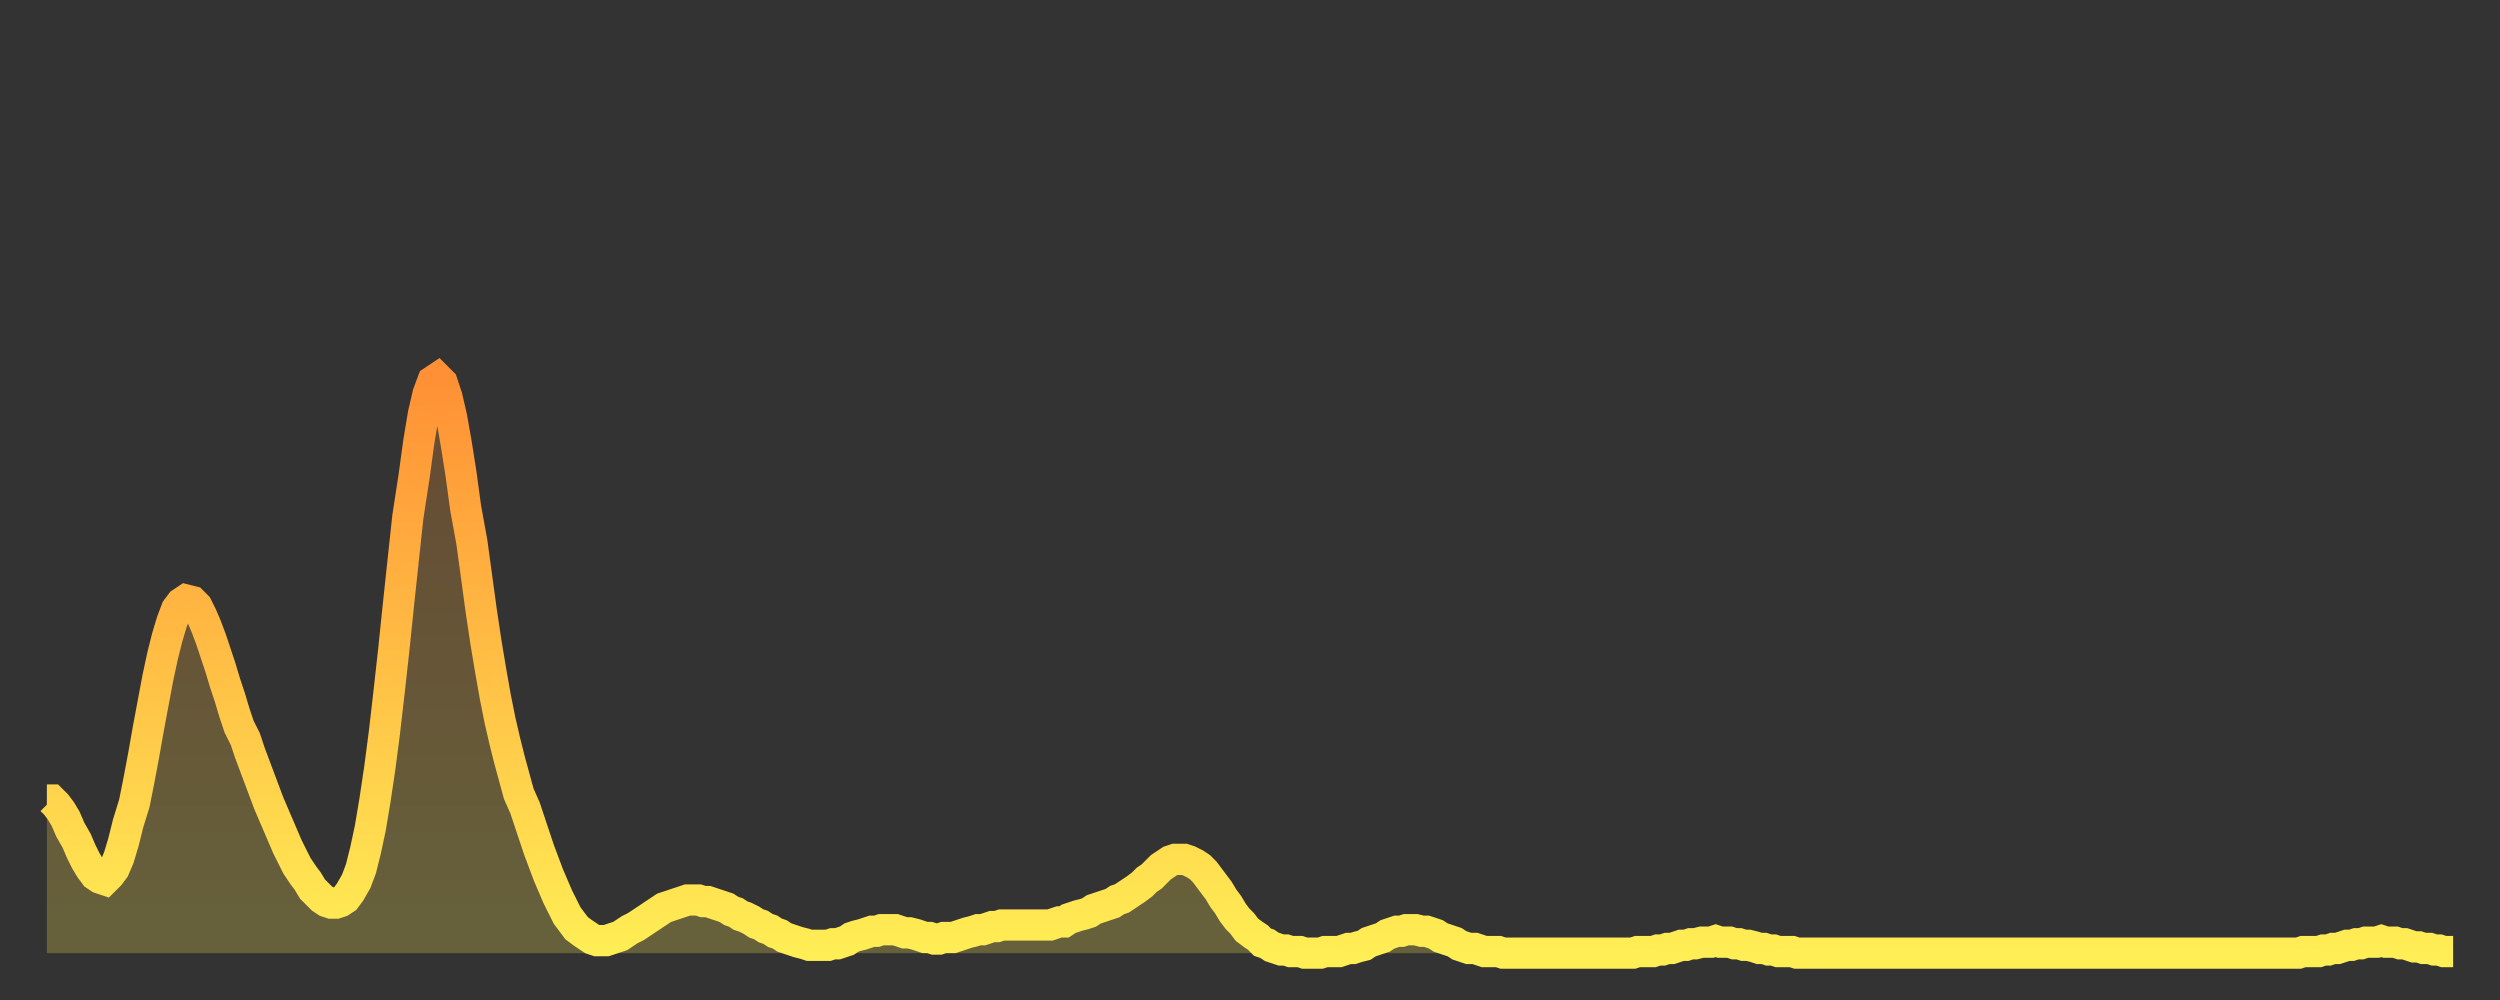 <?xml version="1.0" encoding="utf-8" ?>
<svg baseProfile="full" height="64" version="1.1" width="160" xmlns="http://www.w3.org/2000/svg" xmlns:ev="http://www.w3.org/2001/xml-events" xmlns:xlink="http://www.w3.org/1999/xlink"><rect width="100%" height="100%" fill="#333333" stroke="none"/><defs><linearGradient id="id961254" x1="0" x2="0" y1="0" y2="1"><stop offset="0%" stop-color="#ff9035" /><stop offset="50%" stop-color="#ffbf45" /><stop offset="100%" stop-color="#ffee55" /></linearGradient></defs><g transform="translate(3,3)"><g><path d="M 0.0 48.2 0.3 48.2 0.6 48.5 0.9 48.9 1.2 49.4 1.5 50.1 1.9 50.8 2.2 51.5 2.5 52.1 2.8 52.6 3.1 53.0 3.4 53.2 3.7 53.3 4.0 53.0 4.3 52.6 4.6 51.9 4.9 50.9 5.2 49.7 5.6 48.4 5.9 46.9 6.2 45.3 6.5 43.6 6.8 42.0 7.1 40.4 7.4 39.0 7.7 37.8 8.0 36.8 8.3 36.0 8.6 35.6 8.9 35.4 9.3 35.5 9.6 35.8 9.9 36.4 10.2 37.1 10.5 37.9 10.8 38.8 11.1 39.7 11.4 40.7 11.7 41.6 12.0 42.6 12.3 43.5 12.7 44.3 13.0 45.2 13.3 46.0 13.6 46.8 13.9 47.6 14.2 48.4 14.5 49.1 14.8 49.8 15.1 50.5 15.4 51.2 15.7 51.8 16.0 52.4 16.4 53.0 16.7 53.4 17.0 53.9 17.3 54.2 17.6 54.5 17.9 54.7 18.2 54.8 18.5 54.8 18.8 54.7 19.1 54.5 19.4 54.1 19.8 53.4 20.1 52.6 20.4 51.4 20.7 50.0 21.0 48.2 21.3 46.2 21.6 43.9 21.9 41.3 22.2 38.6 22.5 35.7 22.8 32.9 23.1 30.1 23.5 27.5 23.8 25.3 24.1 23.5 24.4 22.2 24.7 21.4 25.0 21.2 25.3 21.5 25.6 22.4 25.9 23.7 26.2 25.4 26.5 27.3 26.8 29.5 27.2 31.7 27.5 33.9 27.8 36.1 28.1 38.1 28.4 39.9 28.7 41.6 29.0 43.1 29.3 44.4 29.6 45.6 29.9 46.7 30.2 47.8 30.6 48.7 30.9 49.6 31.2 50.5 31.5 51.4 31.8 52.2 32.1 53.0 32.4 53.7 32.7 54.4 33.0 55.0 33.3 55.6 33.6 56.0 33.9 56.4 34.3 56.7 34.6 56.9 34.9 57.1 35.2 57.2 35.5 57.2 35.8 57.2 36.1 57.1 36.4 57.0 36.7 56.9 37.0 56.7 37.3 56.5 37.7 56.3 38.0 56.1 38.3 55.9 38.6 55.7 38.9 55.5 39.2 55.3 39.5 55.1 39.8 55.0 40.1 54.9 40.4 54.8 40.7 54.7 41.0 54.6 41.4 54.6 41.7 54.6 42.0 54.7 42.3 54.7 42.6 54.8 42.9 54.9 43.2 55.0 43.5 55.1 43.8 55.3 44.1 55.4 44.4 55.6 44.7 55.7 45.1 55.9 45.4 56.1 45.7 56.2 46.0 56.4 46.3 56.5 46.6 56.7 46.9 56.8 47.2 57.0 47.5 57.1 47.8 57.2 48.1 57.3 48.5 57.4 48.8 57.5 49.1 57.5 49.4 57.5 49.7 57.5 50.0 57.5 50.3 57.4 50.6 57.4 50.9 57.3 51.2 57.2 51.5 57.0 51.8 56.9 52.2 56.8 52.5 56.7 52.8 56.6 53.1 56.6 53.4 56.5 53.7 56.5 54.0 56.5 54.3 56.5 54.6 56.6 54.9 56.7 55.2 56.7 55.6 56.8 55.9 56.9 56.2 57.0 56.5 57.0 56.8 57.1 57.1 57.1 57.4 57.0 57.7 57.0 58.0 57.0 58.3 56.9 58.6 56.8 58.9 56.7 59.3 56.6 59.6 56.5 59.9 56.5 60.2 56.4 60.5 56.3 60.8 56.3 61.1 56.2 61.4 56.2 61.7 56.2 62.0 56.2 62.3 56.2 62.6 56.2 63.0 56.2 63.3 56.2 63.6 56.2 63.9 56.2 64.2 56.2 64.5 56.1 64.8 56.0 65.1 56.0 65.4 55.8 65.7 55.7 66.0 55.6 66.4 55.5 66.7 55.4 67.0 55.2 67.3 55.1 67.6 55.0 67.9 54.9 68.2 54.8 68.5 54.6 68.8 54.5 69.1 54.3 69.4 54.1 69.7 53.9 70.1 53.6 70.4 53.3 70.7 53.1 71.0 52.8 71.3 52.5 71.6 52.3 71.9 52.1 72.2 52.0 72.5 52.0 72.8 52.0 73.1 52.1 73.5 52.3 73.8 52.5 74.1 52.8 74.4 53.2 74.7 53.6 75.0 54.0 75.3 54.5 75.6 54.9 75.9 55.4 76.2 55.8 76.5 56.1 76.8 56.5 77.2 56.8 77.5 57.0 77.8 57.3 78.1 57.4 78.4 57.6 78.7 57.7 79.0 57.8 79.3 57.8 79.6 57.9 79.9 57.9 80.2 57.9 80.5 58.0 80.9 58.0 81.2 58.0 81.5 58.0 81.8 57.9 82.1 57.9 82.4 57.9 82.7 57.9 83.0 57.8 83.3 57.7 83.6 57.7 83.9 57.6 84.3 57.5 84.6 57.3 84.9 57.2 85.2 57.1 85.5 57.0 85.8 56.8 86.1 56.7 86.4 56.6 86.7 56.6 87.0 56.5 87.3 56.5 87.6 56.5 88.0 56.6 88.3 56.6 88.6 56.7 88.9 56.8 89.2 57.0 89.5 57.1 89.8 57.2 90.1 57.3 90.4 57.5 90.7 57.6 91.0 57.7 91.4 57.7 91.7 57.8 92.0 57.9 92.3 57.9 92.6 57.9 92.9 57.9 93.2 58.0 93.5 58.0 93.8 58.0 94.1 58.0 94.4 58.0 94.7 58.0 95.1 58.0 95.4 58.0 95.7 58.0 96.0 58.0 96.3 58.0 96.6 58.0 96.9 58.0 97.2 58.0 97.5 58.0 97.8 58.0 98.1 58.0 98.4 58.0 98.8 58.0 99.1 58.0 99.4 58.0 99.7 58.0 100.0 58.0 100.3 58.0 100.6 58.0 100.9 58.0 101.2 58.0 101.5 58.0 101.8 57.9 102.2 57.9 102.5 57.9 102.8 57.9 103.1 57.8 103.4 57.8 103.7 57.7 104.0 57.7 104.3 57.6 104.6 57.5 104.9 57.5 105.2 57.4 105.5 57.4 105.9 57.3 106.2 57.3 106.5 57.3 106.8 57.2 107.1 57.3 107.4 57.3 107.7 57.3 108.0 57.4 108.3 57.4 108.6 57.5 108.9 57.5 109.3 57.6 109.6 57.7 109.9 57.7 110.2 57.8 110.5 57.8 110.8 57.9 111.1 57.9 111.4 57.9 111.7 57.9 112.0 58.0 112.3 58.0 112.6 58.0 113.0 58.0 113.3 58.0 113.6 58.0 113.9 58.0 114.2 58.0 114.5 58.0 114.8 58.0 115.1 58.0 115.4 58.0 115.7 58.0 116.0 58.0 116.3 58.0 116.7 58.0 117.0 58.0 117.3 58.0 117.6 58.0 117.9 58.0 118.2 58.0 118.5 58.0 118.8 58.0 119.1 58.0 119.4 58.0 119.7 58.0 120.1 58.0 120.4 58.0 120.7 58.0 121.0 58.0 121.3 58.0 121.6 58.0 121.9 58.0 122.2 58.0 122.5 58.0 122.8 58.0 123.1 58.0 123.4 58.0 123.8 58.0 124.1 58.0 124.4 58.0 124.7 58.0 125.0 58.0 125.3 58.0 125.6 58.0 125.9 58.0 126.2 58.0 126.5 58.0 126.8 58.0 127.2 58.0 127.5 58.0 127.8 58.0 128.1 58.0 128.4 58.0 128.7 58.0 129.0 58.0 129.3 58.0 129.6 58.0 129.9 58.0 130.2 58.0 130.5 58.0 130.9 58.0 131.2 58.0 131.5 58.0 131.8 58.0 132.1 58.0 132.4 58.0 132.7 58.0 133.0 58.0 133.3 58.0 133.6 58.0 133.9 58.0 134.2 58.0 134.6 58.0 134.9 58.0 135.2 58.0 135.5 58.0 135.8 58.0 136.1 58.0 136.4 58.0 136.7 58.0 137.0 58.0 137.3 58.0 137.6 58.0 138.0 58.0 138.3 58.0 138.6 58.0 138.9 58.0 139.2 58.0 139.5 58.0 139.8 58.0 140.1 58.0 140.4 58.0 140.7 58.0 141.0 58.0 141.3 58.0 141.7 58.0 142.0 58.0 142.3 58.0 142.6 58.0 142.9 58.0 143.2 58.0 143.5 58.0 143.8 58.0 144.1 58.0 144.4 57.9 144.7 57.9 145.1 57.9 145.4 57.9 145.7 57.8 146.0 57.8 146.3 57.7 146.6 57.7 146.9 57.6 147.2 57.5 147.5 57.5 147.8 57.4 148.1 57.4 148.4 57.3 148.8 57.3 149.1 57.3 149.4 57.2 149.7 57.3 150.0 57.3 150.3 57.3 150.6 57.4 150.9 57.4 151.2 57.5 151.5 57.6 151.8 57.6 152.1 57.7 152.5 57.7 152.8 57.8 153.1 57.8 153.4 57.9 153.7 57.9 154.0 57.9" fill="none" id="graph-curve" opacity="1" stroke="url(#id961254)" stroke-width="2" /><path d="M 0 58 L 0.0 48.2 0.3 48.2 0.6 48.5 0.9 48.9 1.2 49.4 1.5 50.1 1.9 50.8 2.2 51.5 2.5 52.1 2.8 52.6 3.1 53.0 3.4 53.2 3.7 53.3 4.0 53.0 4.3 52.6 4.6 51.9 4.9 50.9 5.2 49.7 5.6 48.4 5.9 46.9 6.2 45.3 6.5 43.6 6.8 42.0 7.1 40.4 7.4 39.0 7.7 37.8 8.0 36.8 8.3 36.0 8.6 35.6 8.9 35.4 9.3 35.5 9.6 35.8 9.9 36.4 10.2 37.1 10.5 37.9 10.8 38.8 11.1 39.7 11.4 40.7 11.7 41.6 12.0 42.6 12.3 43.5 12.7 44.3 13.0 45.2 13.3 46.0 13.6 46.8 13.9 47.6 14.2 48.4 14.5 49.1 14.8 49.8 15.1 50.5 15.4 51.2 15.7 51.8 16.0 52.4 16.4 53.0 16.7 53.4 17.0 53.9 17.3 54.2 17.6 54.5 17.9 54.7 18.2 54.8 18.5 54.8 18.8 54.7 19.1 54.5 19.4 54.1 19.8 53.4 20.1 52.6 20.4 51.4 20.7 50.0 21.0 48.2 21.3 46.2 21.6 43.9 21.9 41.3 22.2 38.6 22.5 35.7 22.8 32.9 23.1 30.1 23.5 27.5 23.8 25.3 24.1 23.5 24.4 22.2 24.7 21.4 25.0 21.2 25.3 21.5 25.6 22.4 25.9 23.7 26.2 25.4 26.5 27.3 26.8 29.5 27.2 31.7 27.5 33.9 27.8 36.1 28.1 38.1 28.4 39.9 28.7 41.6 29.0 43.1 29.3 44.4 29.6 45.6 29.9 46.7 30.2 47.8 30.6 48.7 30.9 49.6 31.2 50.5 31.5 51.4 31.8 52.2 32.1 53.0 32.4 53.7 32.7 54.4 33.0 55.0 33.3 55.6 33.6 56.0 33.9 56.4 34.3 56.7 34.6 56.9 34.9 57.1 35.2 57.2 35.5 57.2 35.8 57.2 36.1 57.1 36.4 57.0 36.7 56.9 37.0 56.7 37.3 56.5 37.7 56.3 38.0 56.1 38.3 55.9 38.6 55.7 38.9 55.5 39.2 55.3 39.5 55.1 39.8 55.0 40.1 54.9 40.4 54.8 40.7 54.7 41.0 54.6 41.4 54.6 41.7 54.6 42.0 54.7 42.3 54.7 42.6 54.8 42.9 54.9 43.2 55.0 43.5 55.1 43.8 55.3 44.1 55.4 44.4 55.6 44.7 55.7 45.1 55.9 45.4 56.1 45.7 56.2 46.0 56.4 46.3 56.5 46.6 56.7 46.9 56.8 47.2 57.0 47.5 57.1 47.8 57.2 48.1 57.3 48.5 57.4 48.8 57.5 49.1 57.5 49.4 57.5 49.7 57.5 50.0 57.5 50.3 57.4 50.6 57.4 50.9 57.3 51.2 57.2 51.5 57.0 51.8 56.9 52.2 56.8 52.5 56.7 52.8 56.6 53.1 56.6 53.4 56.5 53.7 56.5 54.0 56.5 54.3 56.5 54.6 56.6 54.9 56.7 55.2 56.7 55.6 56.8 55.9 56.9 56.2 57.0 56.5 57.0 56.8 57.1 57.1 57.1 57.4 57.0 57.7 57.0 58.0 57.0 58.3 56.9 58.6 56.8 58.9 56.7 59.3 56.6 59.6 56.5 59.9 56.5 60.2 56.4 60.5 56.3 60.8 56.3 61.1 56.2 61.4 56.2 61.7 56.2 62.0 56.2 62.3 56.2 62.6 56.2 63.0 56.2 63.3 56.2 63.6 56.2 63.9 56.2 64.2 56.2 64.5 56.1 64.8 56.0 65.1 56.0 65.4 55.8 65.7 55.7 66.0 55.6 66.4 55.5 66.7 55.4 67.0 55.2 67.3 55.1 67.6 55.0 67.9 54.9 68.2 54.8 68.5 54.6 68.8 54.5 69.1 54.3 69.4 54.1 69.7 53.9 70.1 53.6 70.4 53.3 70.7 53.1 71.0 52.8 71.3 52.5 71.6 52.3 71.9 52.1 72.2 52.0 72.5 52.0 72.8 52.0 73.1 52.1 73.5 52.3 73.8 52.5 74.1 52.8 74.4 53.2 74.7 53.6 75.0 54.0 75.3 54.5 75.6 54.9 75.9 55.4 76.2 55.8 76.5 56.1 76.8 56.5 77.2 56.8 77.5 57.0 77.8 57.3 78.1 57.4 78.4 57.6 78.7 57.7 79.0 57.8 79.3 57.8 79.6 57.9 79.9 57.9 80.2 57.9 80.5 58.0 80.9 58.0 81.2 58.0 81.5 58.0 81.8 57.9 82.1 57.9 82.4 57.9 82.7 57.9 83.0 57.8 83.3 57.7 83.6 57.7 83.9 57.6 84.3 57.5 84.6 57.3 84.9 57.2 85.2 57.1 85.5 57.0 85.8 56.8 86.1 56.7 86.4 56.6 86.7 56.6 87.0 56.5 87.3 56.5 87.6 56.5 88.0 56.6 88.3 56.6 88.6 56.7 88.9 56.8 89.2 57.0 89.5 57.1 89.8 57.2 90.1 57.3 90.4 57.5 90.7 57.6 91.0 57.7 91.4 57.7 91.7 57.8 92.0 57.9 92.3 57.9 92.6 57.9 92.9 57.9 93.2 58.0 93.5 58.0 93.8 58.0 94.1 58.0 94.4 58.0 94.7 58.0 95.1 58.0 95.4 58.0 95.7 58.0 96.0 58.0 96.3 58.0 96.6 58.0 96.9 58.0 97.2 58.0 97.5 58.0 97.8 58.0 98.1 58.0 98.4 58.0 98.8 58.0 99.1 58.0 99.4 58.0 99.7 58.0 100.0 58.0 100.3 58.0 100.6 58.0 100.9 58.0 101.2 58.0 101.5 58.0 101.8 57.9 102.2 57.9 102.5 57.9 102.8 57.9 103.1 57.8 103.4 57.8 103.7 57.7 104.0 57.7 104.3 57.6 104.6 57.5 104.9 57.5 105.2 57.4 105.5 57.4 105.9 57.3 106.2 57.3 106.5 57.3 106.8 57.2 107.1 57.3 107.4 57.3 107.7 57.3 108.0 57.4 108.3 57.4 108.6 57.5 108.9 57.5 109.3 57.6 109.6 57.7 109.9 57.7 110.2 57.8 110.5 57.8 110.8 57.9 111.1 57.9 111.4 57.9 111.7 57.9 112.0 58.0 112.3 58.0 112.6 58.0 113.0 58.0 113.3 58.0 113.6 58.0 113.9 58.0 114.2 58.0 114.5 58.0 114.8 58.0 115.1 58.0 115.4 58.0 115.7 58.0 116.0 58.0 116.3 58.0 116.7 58.0 117.0 58.0 117.3 58.0 117.6 58.0 117.9 58.0 118.2 58.0 118.5 58.0 118.8 58.0 119.1 58.0 119.4 58.0 119.7 58.0 120.1 58.0 120.4 58.0 120.7 58.0 121.0 58.0 121.3 58.0 121.6 58.0 121.9 58.0 122.2 58.0 122.5 58.0 122.8 58.0 123.1 58.0 123.4 58.0 123.8 58.0 124.1 58.0 124.4 58.0 124.7 58.0 125.0 58.0 125.3 58.0 125.6 58.0 125.9 58.0 126.2 58.0 126.5 58.0 126.8 58.0 127.2 58.0 127.5 58.0 127.8 58.0 128.1 58.0 128.4 58.0 128.7 58.0 129.0 58.0 129.3 58.0 129.6 58.0 129.9 58.0 130.2 58.0 130.5 58.0 130.9 58.0 131.2 58.0 131.5 58.0 131.8 58.0 132.1 58.0 132.4 58.0 132.7 58.0 133.0 58.0 133.3 58.0 133.6 58.0 133.9 58.0 134.2 58.0 134.6 58.0 134.9 58.0 135.2 58.0 135.5 58.0 135.8 58.0 136.1 58.0 136.4 58.0 136.7 58.0 137.0 58.0 137.3 58.0 137.6 58.0 138.0 58.0 138.3 58.0 138.6 58.0 138.9 58.0 139.2 58.0 139.5 58.0 139.8 58.0 140.1 58.0 140.4 58.0 140.7 58.0 141.0 58.0 141.3 58.0 141.7 58.0 142.0 58.0 142.3 58.0 142.6 58.0 142.9 58.0 143.2 58.0 143.5 58.0 143.8 58.0 144.1 58.0 144.4 57.9 144.7 57.9 145.1 57.9 145.4 57.9 145.7 57.8 146.0 57.8 146.3 57.7 146.6 57.7 146.9 57.6 147.2 57.5 147.5 57.5 147.8 57.4 148.1 57.4 148.4 57.3 148.8 57.3 149.1 57.3 149.4 57.2 149.7 57.3 150.0 57.3 150.3 57.3 150.6 57.4 150.9 57.4 151.2 57.5 151.5 57.6 151.8 57.6 152.1 57.7 152.5 57.7 152.8 57.8 153.1 57.8 153.4 57.9 153.7 57.9 154.0 57.9 154 58" fill="url(#id961254)" fill-opacity=".25" id="graph-shadow" /></g></g></svg>